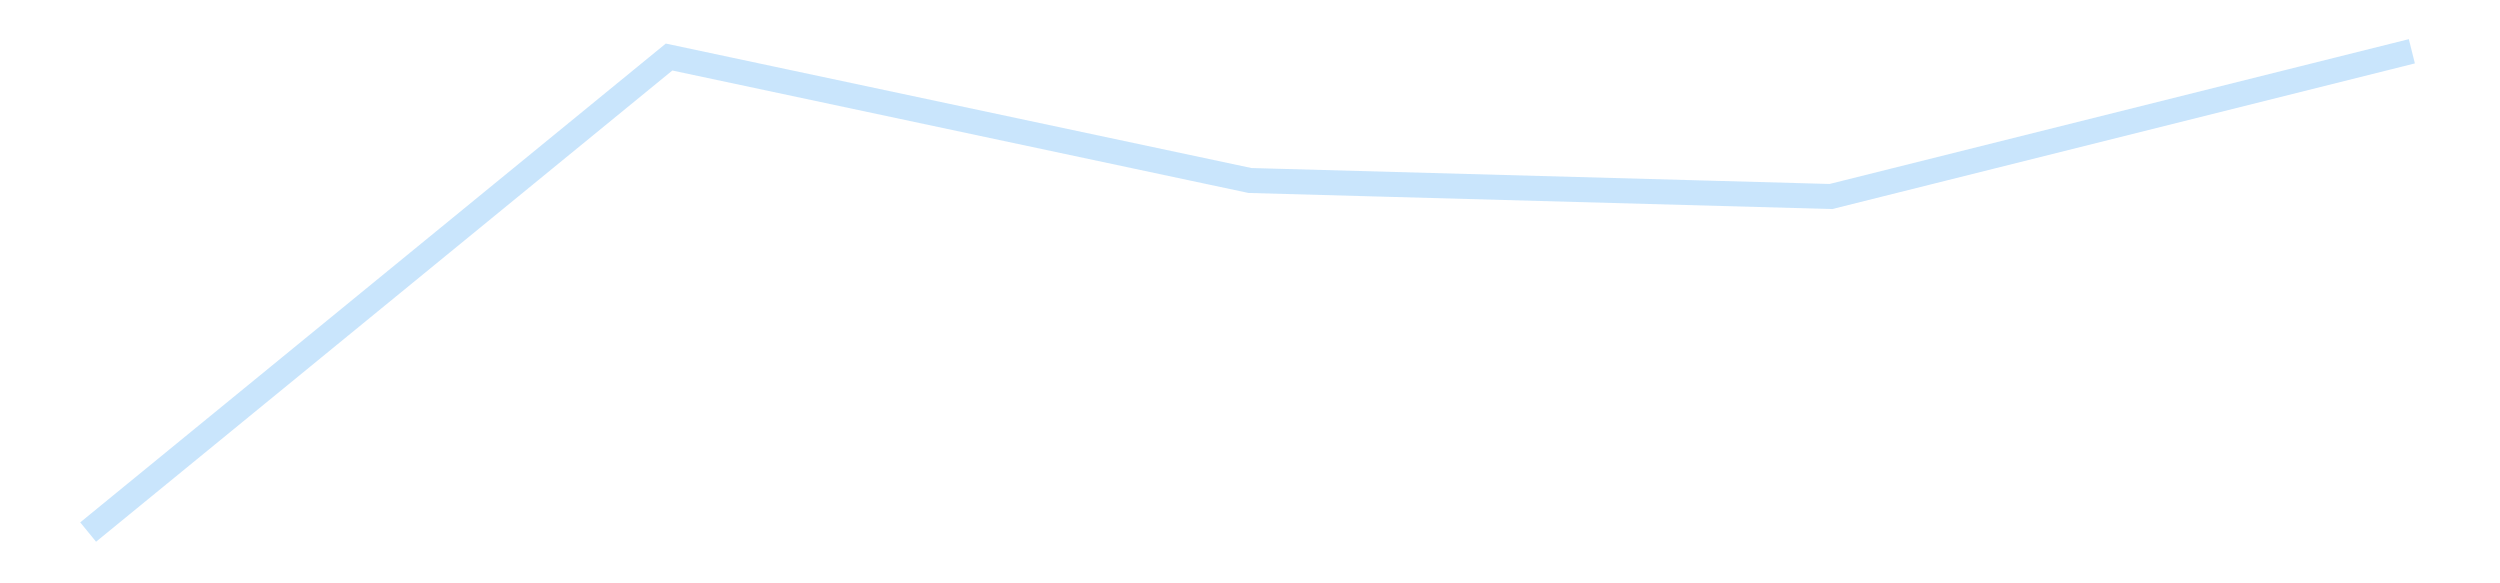<?xml version='1.0' encoding='utf-8'?>
<svg xmlns="http://www.w3.org/2000/svg" xmlns:xlink="http://www.w3.org/1999/xlink" id="chart-633228b9-bfe4-4d5d-a252-c7f84ff3e2f6" class="pygal-chart pygal-sparkline" viewBox="0 0 300 70" width="300" height="70"><!--Generated with pygal 3.0.4 (lxml) ©Kozea 2012-2016 on 2025-11-03--><!--http://pygal.org--><!--http://github.com/Kozea/pygal--><defs><style type="text/css">#chart-633228b9-bfe4-4d5d-a252-c7f84ff3e2f6{-webkit-user-select:none;-webkit-font-smoothing:antialiased;font-family:Consolas,"Liberation Mono",Menlo,Courier,monospace}#chart-633228b9-bfe4-4d5d-a252-c7f84ff3e2f6 .title{font-family:Consolas,"Liberation Mono",Menlo,Courier,monospace;font-size:16px}#chart-633228b9-bfe4-4d5d-a252-c7f84ff3e2f6 .legends .legend text{font-family:Consolas,"Liberation Mono",Menlo,Courier,monospace;font-size:14px}#chart-633228b9-bfe4-4d5d-a252-c7f84ff3e2f6 .axis text{font-family:Consolas,"Liberation Mono",Menlo,Courier,monospace;font-size:10px}#chart-633228b9-bfe4-4d5d-a252-c7f84ff3e2f6 .axis text.major{font-family:Consolas,"Liberation Mono",Menlo,Courier,monospace;font-size:10px}#chart-633228b9-bfe4-4d5d-a252-c7f84ff3e2f6 .text-overlay text.value{font-family:Consolas,"Liberation Mono",Menlo,Courier,monospace;font-size:16px}#chart-633228b9-bfe4-4d5d-a252-c7f84ff3e2f6 .text-overlay text.label{font-family:Consolas,"Liberation Mono",Menlo,Courier,monospace;font-size:10px}#chart-633228b9-bfe4-4d5d-a252-c7f84ff3e2f6 .tooltip{font-family:Consolas,"Liberation Mono",Menlo,Courier,monospace;font-size:14px}#chart-633228b9-bfe4-4d5d-a252-c7f84ff3e2f6 text.no_data{font-family:Consolas,"Liberation Mono",Menlo,Courier,monospace;font-size:64px}
#chart-633228b9-bfe4-4d5d-a252-c7f84ff3e2f6{background-color:transparent}#chart-633228b9-bfe4-4d5d-a252-c7f84ff3e2f6 path,#chart-633228b9-bfe4-4d5d-a252-c7f84ff3e2f6 line,#chart-633228b9-bfe4-4d5d-a252-c7f84ff3e2f6 rect,#chart-633228b9-bfe4-4d5d-a252-c7f84ff3e2f6 circle{-webkit-transition:150ms;-moz-transition:150ms;transition:150ms}#chart-633228b9-bfe4-4d5d-a252-c7f84ff3e2f6 .graph &gt; .background{fill:transparent}#chart-633228b9-bfe4-4d5d-a252-c7f84ff3e2f6 .plot &gt; .background{fill:transparent}#chart-633228b9-bfe4-4d5d-a252-c7f84ff3e2f6 .graph{fill:rgba(0,0,0,.87)}#chart-633228b9-bfe4-4d5d-a252-c7f84ff3e2f6 text.no_data{fill:rgba(0,0,0,1)}#chart-633228b9-bfe4-4d5d-a252-c7f84ff3e2f6 .title{fill:rgba(0,0,0,1)}#chart-633228b9-bfe4-4d5d-a252-c7f84ff3e2f6 .legends .legend text{fill:rgba(0,0,0,.87)}#chart-633228b9-bfe4-4d5d-a252-c7f84ff3e2f6 .legends .legend:hover text{fill:rgba(0,0,0,1)}#chart-633228b9-bfe4-4d5d-a252-c7f84ff3e2f6 .axis .line{stroke:rgba(0,0,0,1)}#chart-633228b9-bfe4-4d5d-a252-c7f84ff3e2f6 .axis .guide.line{stroke:rgba(0,0,0,.54)}#chart-633228b9-bfe4-4d5d-a252-c7f84ff3e2f6 .axis .major.line{stroke:rgba(0,0,0,.87)}#chart-633228b9-bfe4-4d5d-a252-c7f84ff3e2f6 .axis text.major{fill:rgba(0,0,0,1)}#chart-633228b9-bfe4-4d5d-a252-c7f84ff3e2f6 .axis.y .guides:hover .guide.line,#chart-633228b9-bfe4-4d5d-a252-c7f84ff3e2f6 .line-graph .axis.x .guides:hover .guide.line,#chart-633228b9-bfe4-4d5d-a252-c7f84ff3e2f6 .stackedline-graph .axis.x .guides:hover .guide.line,#chart-633228b9-bfe4-4d5d-a252-c7f84ff3e2f6 .xy-graph .axis.x .guides:hover .guide.line{stroke:rgba(0,0,0,1)}#chart-633228b9-bfe4-4d5d-a252-c7f84ff3e2f6 .axis .guides:hover text{fill:rgba(0,0,0,1)}#chart-633228b9-bfe4-4d5d-a252-c7f84ff3e2f6 .reactive{fill-opacity:.7;stroke-opacity:.8;stroke-width:3}#chart-633228b9-bfe4-4d5d-a252-c7f84ff3e2f6 .ci{stroke:rgba(0,0,0,.87)}#chart-633228b9-bfe4-4d5d-a252-c7f84ff3e2f6 .reactive.active,#chart-633228b9-bfe4-4d5d-a252-c7f84ff3e2f6 .active .reactive{fill-opacity:.8;stroke-opacity:.9;stroke-width:4}#chart-633228b9-bfe4-4d5d-a252-c7f84ff3e2f6 .ci .reactive.active{stroke-width:1.5}#chart-633228b9-bfe4-4d5d-a252-c7f84ff3e2f6 .series text{fill:rgba(0,0,0,1)}#chart-633228b9-bfe4-4d5d-a252-c7f84ff3e2f6 .tooltip rect{fill:transparent;stroke:rgba(0,0,0,1);-webkit-transition:opacity 150ms;-moz-transition:opacity 150ms;transition:opacity 150ms}#chart-633228b9-bfe4-4d5d-a252-c7f84ff3e2f6 .tooltip .label{fill:rgba(0,0,0,.87)}#chart-633228b9-bfe4-4d5d-a252-c7f84ff3e2f6 .tooltip .label{fill:rgba(0,0,0,.87)}#chart-633228b9-bfe4-4d5d-a252-c7f84ff3e2f6 .tooltip .legend{font-size:.8em;fill:rgba(0,0,0,.54)}#chart-633228b9-bfe4-4d5d-a252-c7f84ff3e2f6 .tooltip .x_label{font-size:.6em;fill:rgba(0,0,0,1)}#chart-633228b9-bfe4-4d5d-a252-c7f84ff3e2f6 .tooltip .xlink{font-size:.5em;text-decoration:underline}#chart-633228b9-bfe4-4d5d-a252-c7f84ff3e2f6 .tooltip .value{font-size:1.5em}#chart-633228b9-bfe4-4d5d-a252-c7f84ff3e2f6 .bound{font-size:.5em}#chart-633228b9-bfe4-4d5d-a252-c7f84ff3e2f6 .max-value{font-size:.75em;fill:rgba(0,0,0,.54)}#chart-633228b9-bfe4-4d5d-a252-c7f84ff3e2f6 .map-element{fill:transparent;stroke:rgba(0,0,0,.54) !important}#chart-633228b9-bfe4-4d5d-a252-c7f84ff3e2f6 .map-element .reactive{fill-opacity:inherit;stroke-opacity:inherit}#chart-633228b9-bfe4-4d5d-a252-c7f84ff3e2f6 .color-0,#chart-633228b9-bfe4-4d5d-a252-c7f84ff3e2f6 .color-0 a:visited{stroke:#bbdefb;fill:#bbdefb}#chart-633228b9-bfe4-4d5d-a252-c7f84ff3e2f6 .text-overlay .color-0 text{fill:black}
#chart-633228b9-bfe4-4d5d-a252-c7f84ff3e2f6 text.no_data{text-anchor:middle}#chart-633228b9-bfe4-4d5d-a252-c7f84ff3e2f6 .guide.line{fill:none}#chart-633228b9-bfe4-4d5d-a252-c7f84ff3e2f6 .centered{text-anchor:middle}#chart-633228b9-bfe4-4d5d-a252-c7f84ff3e2f6 .title{text-anchor:middle}#chart-633228b9-bfe4-4d5d-a252-c7f84ff3e2f6 .legends .legend text{fill-opacity:1}#chart-633228b9-bfe4-4d5d-a252-c7f84ff3e2f6 .axis.x text{text-anchor:middle}#chart-633228b9-bfe4-4d5d-a252-c7f84ff3e2f6 .axis.x:not(.web) text[transform]{text-anchor:start}#chart-633228b9-bfe4-4d5d-a252-c7f84ff3e2f6 .axis.x:not(.web) text[transform].backwards{text-anchor:end}#chart-633228b9-bfe4-4d5d-a252-c7f84ff3e2f6 .axis.y text{text-anchor:end}#chart-633228b9-bfe4-4d5d-a252-c7f84ff3e2f6 .axis.y text[transform].backwards{text-anchor:start}#chart-633228b9-bfe4-4d5d-a252-c7f84ff3e2f6 .axis.y2 text{text-anchor:start}#chart-633228b9-bfe4-4d5d-a252-c7f84ff3e2f6 .axis.y2 text[transform].backwards{text-anchor:end}#chart-633228b9-bfe4-4d5d-a252-c7f84ff3e2f6 .axis .guide.line{stroke-dasharray:4,4;stroke:black}#chart-633228b9-bfe4-4d5d-a252-c7f84ff3e2f6 .axis .major.guide.line{stroke-dasharray:6,6;stroke:black}#chart-633228b9-bfe4-4d5d-a252-c7f84ff3e2f6 .horizontal .axis.y .guide.line,#chart-633228b9-bfe4-4d5d-a252-c7f84ff3e2f6 .horizontal .axis.y2 .guide.line,#chart-633228b9-bfe4-4d5d-a252-c7f84ff3e2f6 .vertical .axis.x .guide.line{opacity:0}#chart-633228b9-bfe4-4d5d-a252-c7f84ff3e2f6 .horizontal .axis.always_show .guide.line,#chart-633228b9-bfe4-4d5d-a252-c7f84ff3e2f6 .vertical .axis.always_show .guide.line{opacity:1 !important}#chart-633228b9-bfe4-4d5d-a252-c7f84ff3e2f6 .axis.y .guides:hover .guide.line,#chart-633228b9-bfe4-4d5d-a252-c7f84ff3e2f6 .axis.y2 .guides:hover .guide.line,#chart-633228b9-bfe4-4d5d-a252-c7f84ff3e2f6 .axis.x .guides:hover .guide.line{opacity:1}#chart-633228b9-bfe4-4d5d-a252-c7f84ff3e2f6 .axis .guides:hover text{opacity:1}#chart-633228b9-bfe4-4d5d-a252-c7f84ff3e2f6 .nofill{fill:none}#chart-633228b9-bfe4-4d5d-a252-c7f84ff3e2f6 .subtle-fill{fill-opacity:.2}#chart-633228b9-bfe4-4d5d-a252-c7f84ff3e2f6 .dot{stroke-width:1px;fill-opacity:1;stroke-opacity:1}#chart-633228b9-bfe4-4d5d-a252-c7f84ff3e2f6 .dot.active{stroke-width:5px}#chart-633228b9-bfe4-4d5d-a252-c7f84ff3e2f6 .dot.negative{fill:transparent}#chart-633228b9-bfe4-4d5d-a252-c7f84ff3e2f6 text,#chart-633228b9-bfe4-4d5d-a252-c7f84ff3e2f6 tspan{stroke:none !important}#chart-633228b9-bfe4-4d5d-a252-c7f84ff3e2f6 .series text.active{opacity:1}#chart-633228b9-bfe4-4d5d-a252-c7f84ff3e2f6 .tooltip rect{fill-opacity:.95;stroke-width:.5}#chart-633228b9-bfe4-4d5d-a252-c7f84ff3e2f6 .tooltip text{fill-opacity:1}#chart-633228b9-bfe4-4d5d-a252-c7f84ff3e2f6 .showable{visibility:hidden}#chart-633228b9-bfe4-4d5d-a252-c7f84ff3e2f6 .showable.shown{visibility:visible}#chart-633228b9-bfe4-4d5d-a252-c7f84ff3e2f6 .gauge-background{fill:rgba(229,229,229,1);stroke:none}#chart-633228b9-bfe4-4d5d-a252-c7f84ff3e2f6 .bg-lines{stroke:transparent;stroke-width:2px}</style><script type="text/javascript">window.pygal = window.pygal || {};window.pygal.config = window.pygal.config || {};window.pygal.config['633228b9-bfe4-4d5d-a252-c7f84ff3e2f6'] = {"allow_interruptions": false, "box_mode": "extremes", "classes": ["pygal-chart", "pygal-sparkline"], "css": ["file://style.css", "file://graph.css"], "defs": [], "disable_xml_declaration": false, "dots_size": 2.5, "dynamic_print_values": false, "explicit_size": true, "fill": false, "force_uri_protocol": "https", "formatter": null, "half_pie": false, "height": 70, "include_x_axis": false, "inner_radius": 0, "interpolate": null, "interpolation_parameters": {}, "interpolation_precision": 250, "inverse_y_axis": false, "js": [], "legend_at_bottom": false, "legend_at_bottom_columns": null, "legend_box_size": 12, "logarithmic": false, "margin": 5, "margin_bottom": null, "margin_left": null, "margin_right": null, "margin_top": null, "max_scale": 2, "min_scale": 1, "missing_value_fill_truncation": "x", "no_data_text": "", "no_prefix": false, "order_min": null, "pretty_print": false, "print_labels": false, "print_values": false, "print_values_position": "center", "print_zeroes": true, "range": null, "rounded_bars": null, "secondary_range": null, "show_dots": false, "show_legend": false, "show_minor_x_labels": true, "show_minor_y_labels": true, "show_only_major_dots": false, "show_x_guides": false, "show_x_labels": false, "show_y_guides": true, "show_y_labels": false, "spacing": 0, "stack_from_top": false, "strict": false, "stroke": true, "stroke_style": null, "style": {"background": "transparent", "ci_colors": [], "colors": ["#bbdefb"], "dot_opacity": "1", "font_family": "Consolas, \"Liberation Mono\", Menlo, Courier, monospace", "foreground": "rgba(0, 0, 0, .87)", "foreground_strong": "rgba(0, 0, 0, 1)", "foreground_subtle": "rgba(0, 0, 0, .54)", "guide_stroke_color": "black", "guide_stroke_dasharray": "4,4", "label_font_family": "Consolas, \"Liberation Mono\", Menlo, Courier, monospace", "label_font_size": 10, "legend_font_family": "Consolas, \"Liberation Mono\", Menlo, Courier, monospace", "legend_font_size": 14, "major_guide_stroke_color": "black", "major_guide_stroke_dasharray": "6,6", "major_label_font_family": "Consolas, \"Liberation Mono\", Menlo, Courier, monospace", "major_label_font_size": 10, "no_data_font_family": "Consolas, \"Liberation Mono\", Menlo, Courier, monospace", "no_data_font_size": 64, "opacity": ".7", "opacity_hover": ".8", "plot_background": "transparent", "stroke_opacity": ".8", "stroke_opacity_hover": ".9", "stroke_width": 3, "stroke_width_hover": "4", "title_font_family": "Consolas, \"Liberation Mono\", Menlo, Courier, monospace", "title_font_size": 16, "tooltip_font_family": "Consolas, \"Liberation Mono\", Menlo, Courier, monospace", "tooltip_font_size": 14, "transition": "150ms", "value_background": "rgba(229, 229, 229, 1)", "value_colors": [], "value_font_family": "Consolas, \"Liberation Mono\", Menlo, Courier, monospace", "value_font_size": 16, "value_label_font_family": "Consolas, \"Liberation Mono\", Menlo, Courier, monospace", "value_label_font_size": 10}, "title": null, "tooltip_border_radius": 0, "tooltip_fancy_mode": true, "truncate_label": null, "truncate_legend": null, "width": 300, "x_label_rotation": 0, "x_labels": null, "x_labels_major": null, "x_labels_major_count": null, "x_labels_major_every": null, "x_title": null, "xrange": null, "y_label_rotation": 0, "y_labels": null, "y_labels_major": null, "y_labels_major_count": null, "y_labels_major_every": null, "y_title": null, "zero": 0, "legends": [""]}</script></defs><title>Pygal</title><g class="graph line-graph vertical"><rect x="0" y="0" width="300" height="70" class="background"/><g transform="translate(5, 5)" class="plot"><rect x="0" y="0" width="290" height="60" class="background"/><g class="series serie-0 color-0"><path d="M5.577 58.846 L75.288 1.844 145 16.66 214.712 18.581 284.423 1.154" class="line reactive nofill"/></g></g><g class="titles"/><g transform="translate(5, 5)" class="plot overlay"><g class="series serie-0 color-0"/></g><g transform="translate(5, 5)" class="plot text-overlay"><g class="series serie-0 color-0"/></g><g transform="translate(5, 5)" class="plot tooltip-overlay"><g transform="translate(0 0)" style="opacity: 0" class="tooltip"><rect rx="0" ry="0" width="0" height="0" class="tooltip-box"/><g class="text"/></g></g></g></svg>